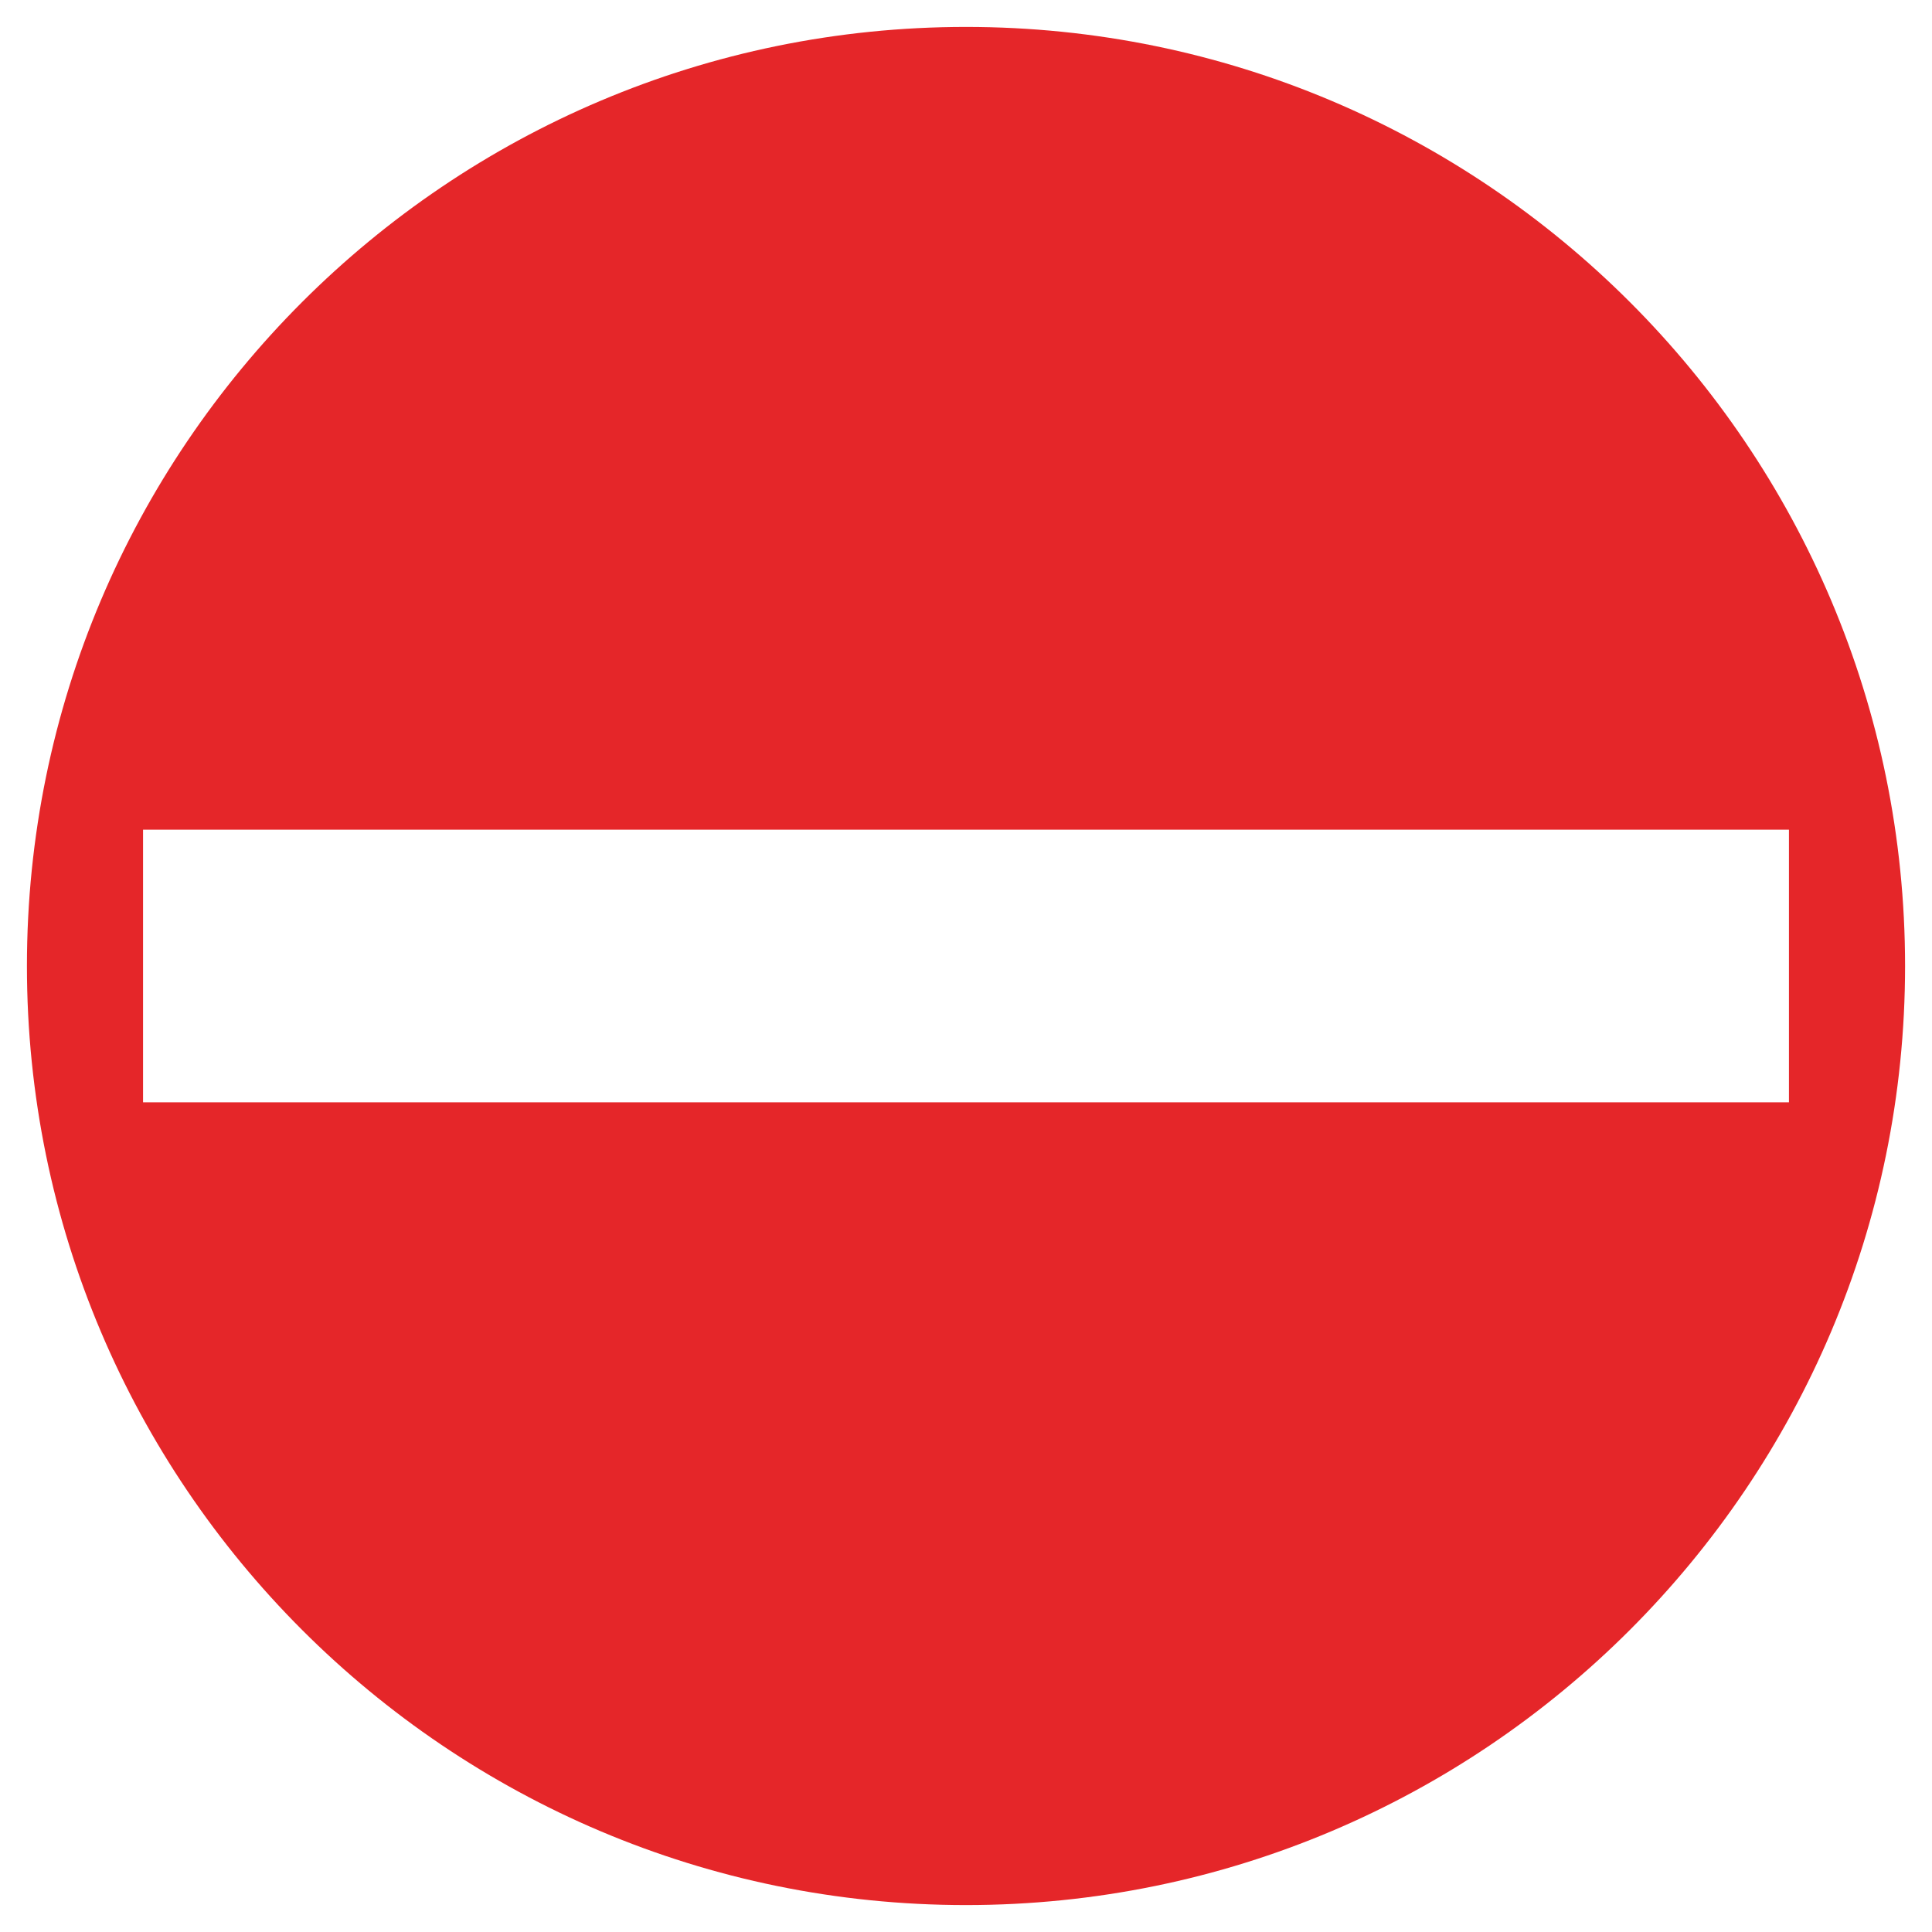 <?xml version="1.0" encoding="utf-8"?>
<!-- Generator: Adobe Illustrator 28.0.0, SVG Export Plug-In . SVG Version: 6.00 Build 0)  -->
<svg version="1.1" id="Layer_1" xmlns="http://www.w3.org/2000/svg" xmlns:xlink="http://www.w3.org/1999/xlink" x="0px" y="0px"
	 width="114.8px" height="114.8px" viewBox="0 0 114.8 114.8" style="enable-background:new 0 0 114.8 114.8;" xml:space="preserve"
	>
<style type="text/css">
	.st0{fill-rule:evenodd;clip-rule:evenodd;fill:#E52629;}
</style>
<g>
	<path class="st0" d="M1.6,57.4c0-30.8,25-55.8,55.8-55.8c30.8,0,55.8,25,55.8,55.8c0,30.8-25,55.8-55.8,55.8
		C26.6,113.2,1.6,88.2,1.6,57.4L1.6,57.4z M106.3,65.5V49.3H8.5v16.2H106.3z"/>
</g>
</svg>
